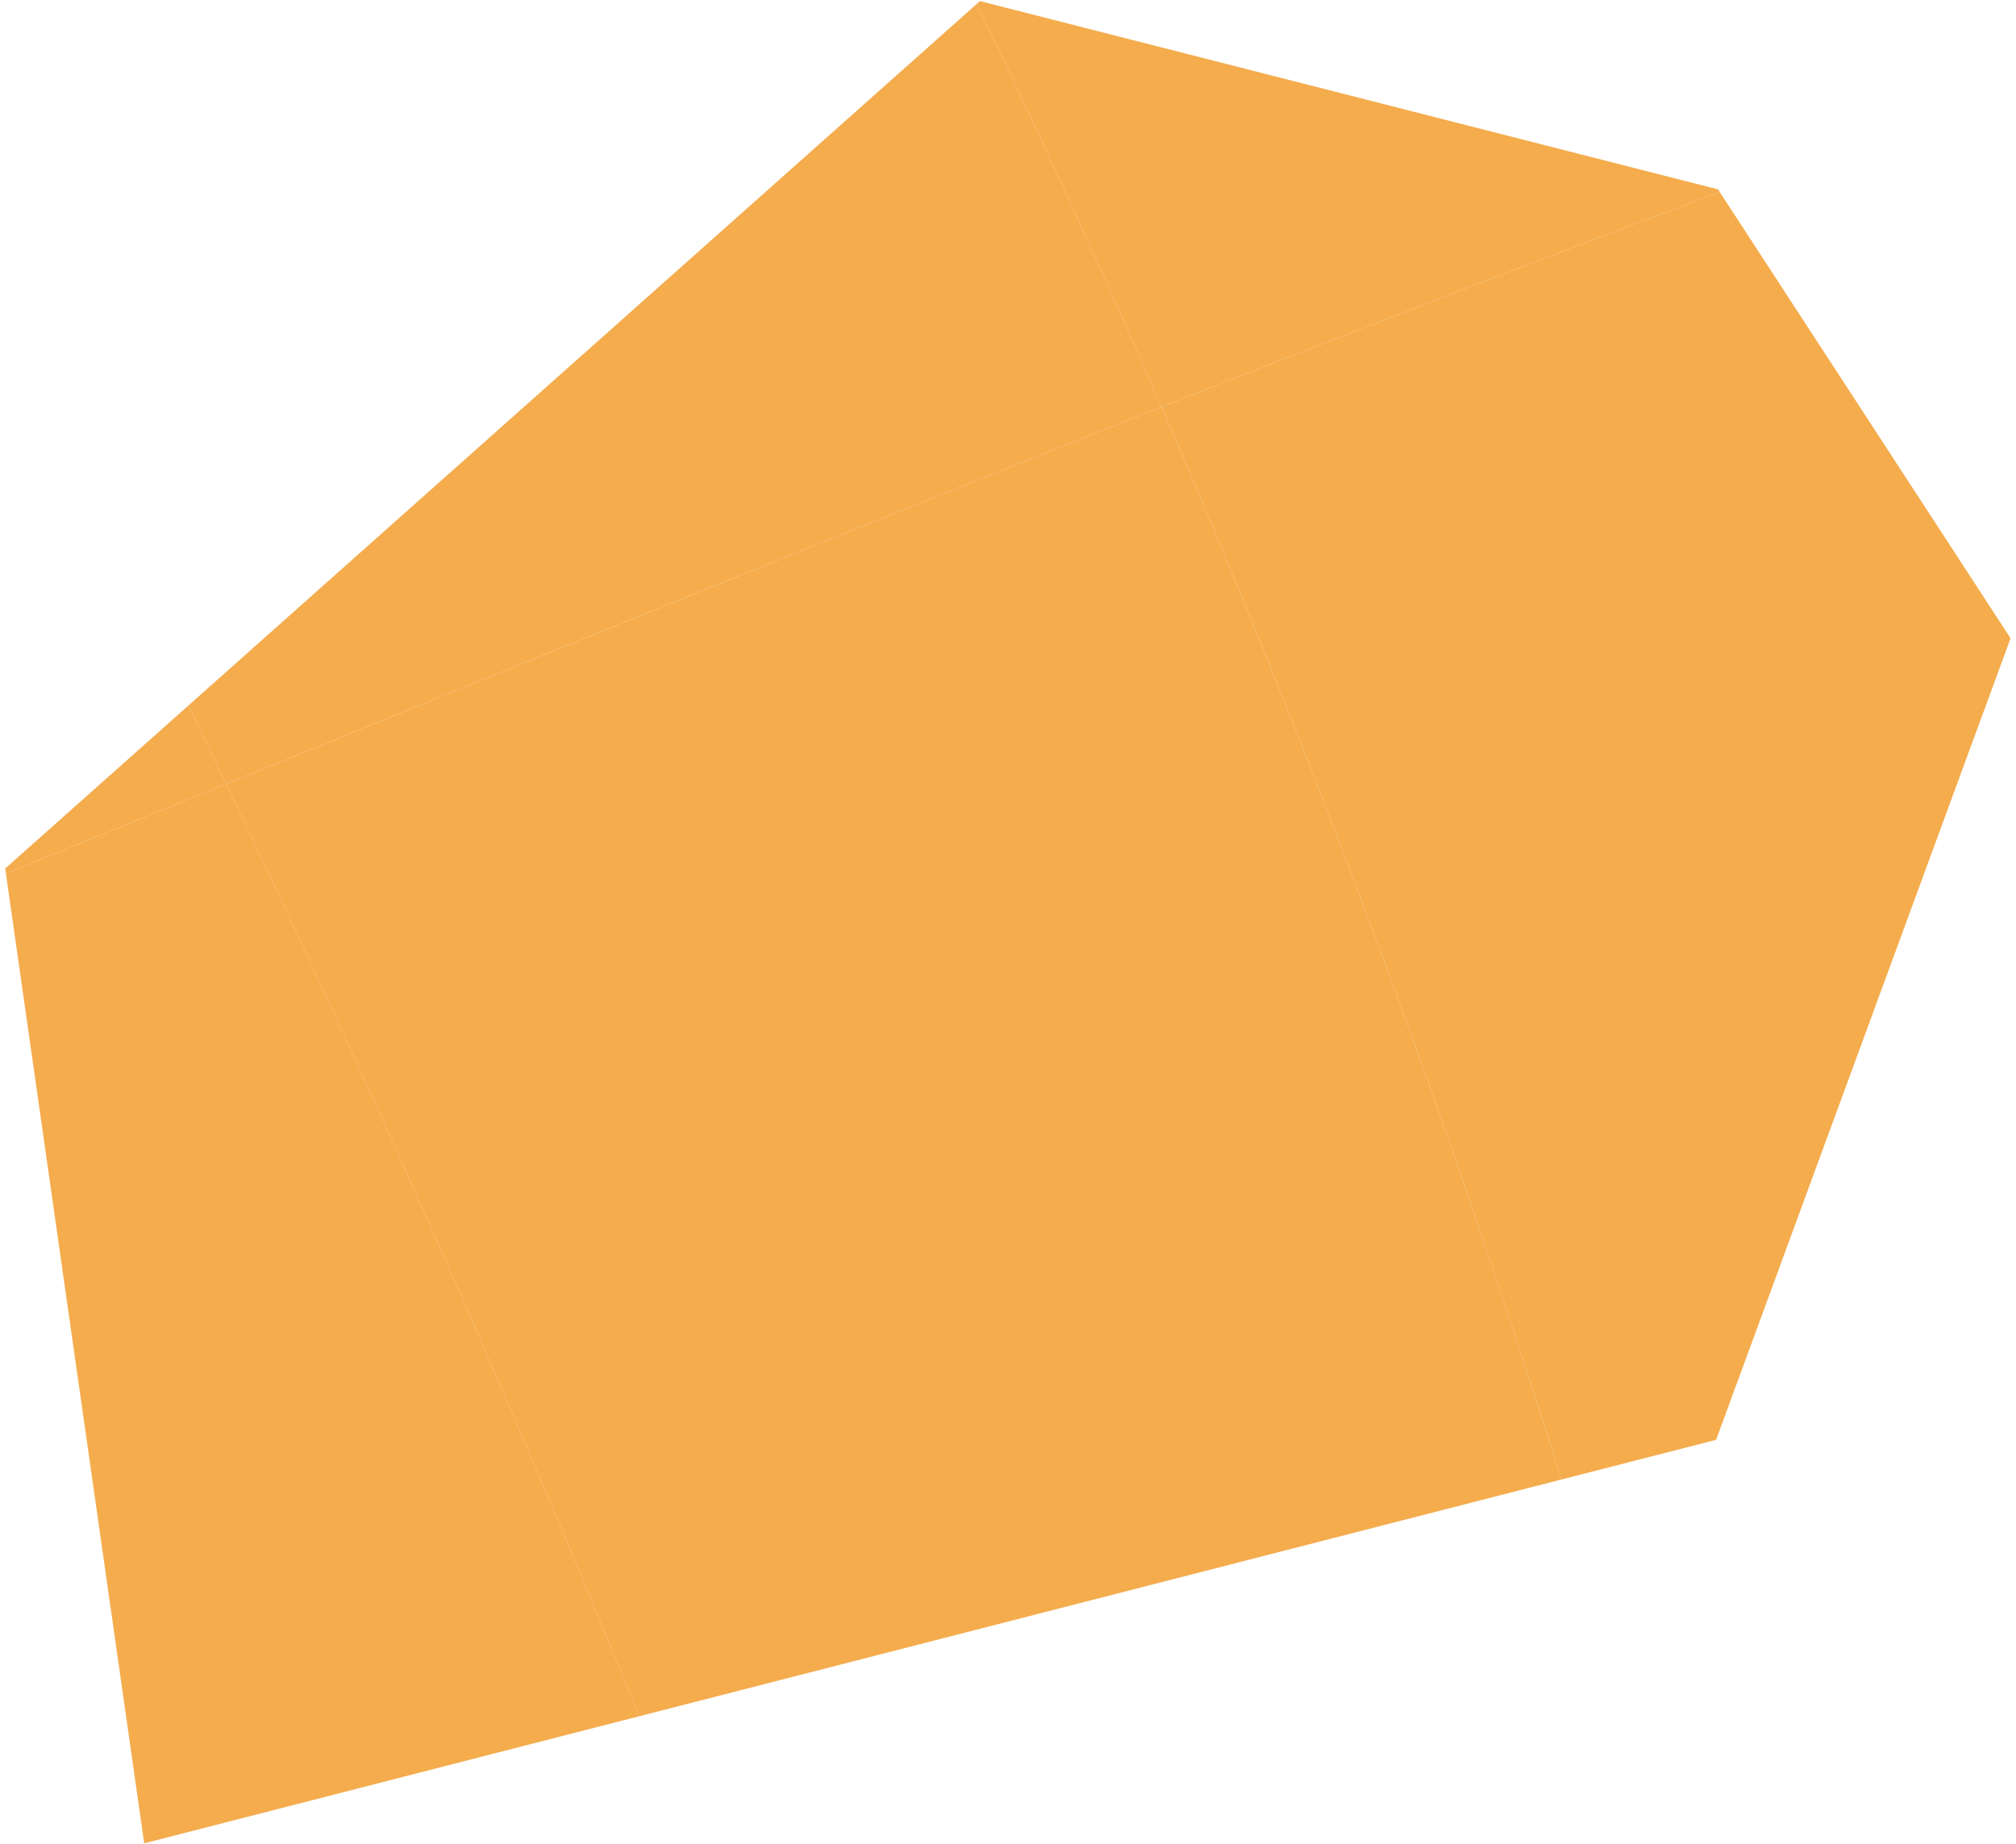 <?xml version="1.0" encoding="UTF-8"?> <svg xmlns="http://www.w3.org/2000/svg" width="305" height="279" viewBox="0 0 305 279" fill="none"> <path d="M21.816 278.912L96.714 259.681C77.288 212.054 56.453 165.006 34.227 118.62C23.121 123.132 12.008 127.654 0.894 132.159L21.816 278.912Z" fill="#F4AC4D"></path> <path d="M96.714 259.683L236.243 223.859C218.936 168.762 198.732 114.57 175.723 61.59C128.541 80.215 81.381 99.439 34.224 118.623C56.45 165.011 77.288 212.057 96.712 259.683L96.714 259.683Z" fill="#F4AC4D"></path> <path d="M236.243 223.859L259.628 217.859L304.177 96.577L260.181 29.059C232.014 39.602 203.865 50.487 175.726 61.588C198.732 114.568 218.936 168.762 236.246 223.857L236.243 223.859Z" fill="#F4AC4D"></path> <path d="M0.791 131.413L0.894 132.159C12.008 127.654 23.121 123.132 34.227 118.62C32.337 114.654 30.424 110.7 28.511 106.745L0.791 131.413Z" fill="#F4AC4D"></path> <path d="M34.227 118.62C81.38 99.436 128.541 80.212 175.726 61.588C166.828 41.07 157.507 20.738 147.768 0.6L28.511 106.745C30.424 110.7 32.337 114.654 34.227 118.62Z" fill="#F4AC4D"></path> <path d="M175.723 61.59C203.862 50.487 232.011 39.602 260.179 29.061L259.918 28.654L148.26 0.167L147.768 0.602C157.507 20.74 166.828 41.072 175.726 61.59L175.723 61.59Z" fill="#F4AC4D"></path> </svg> 